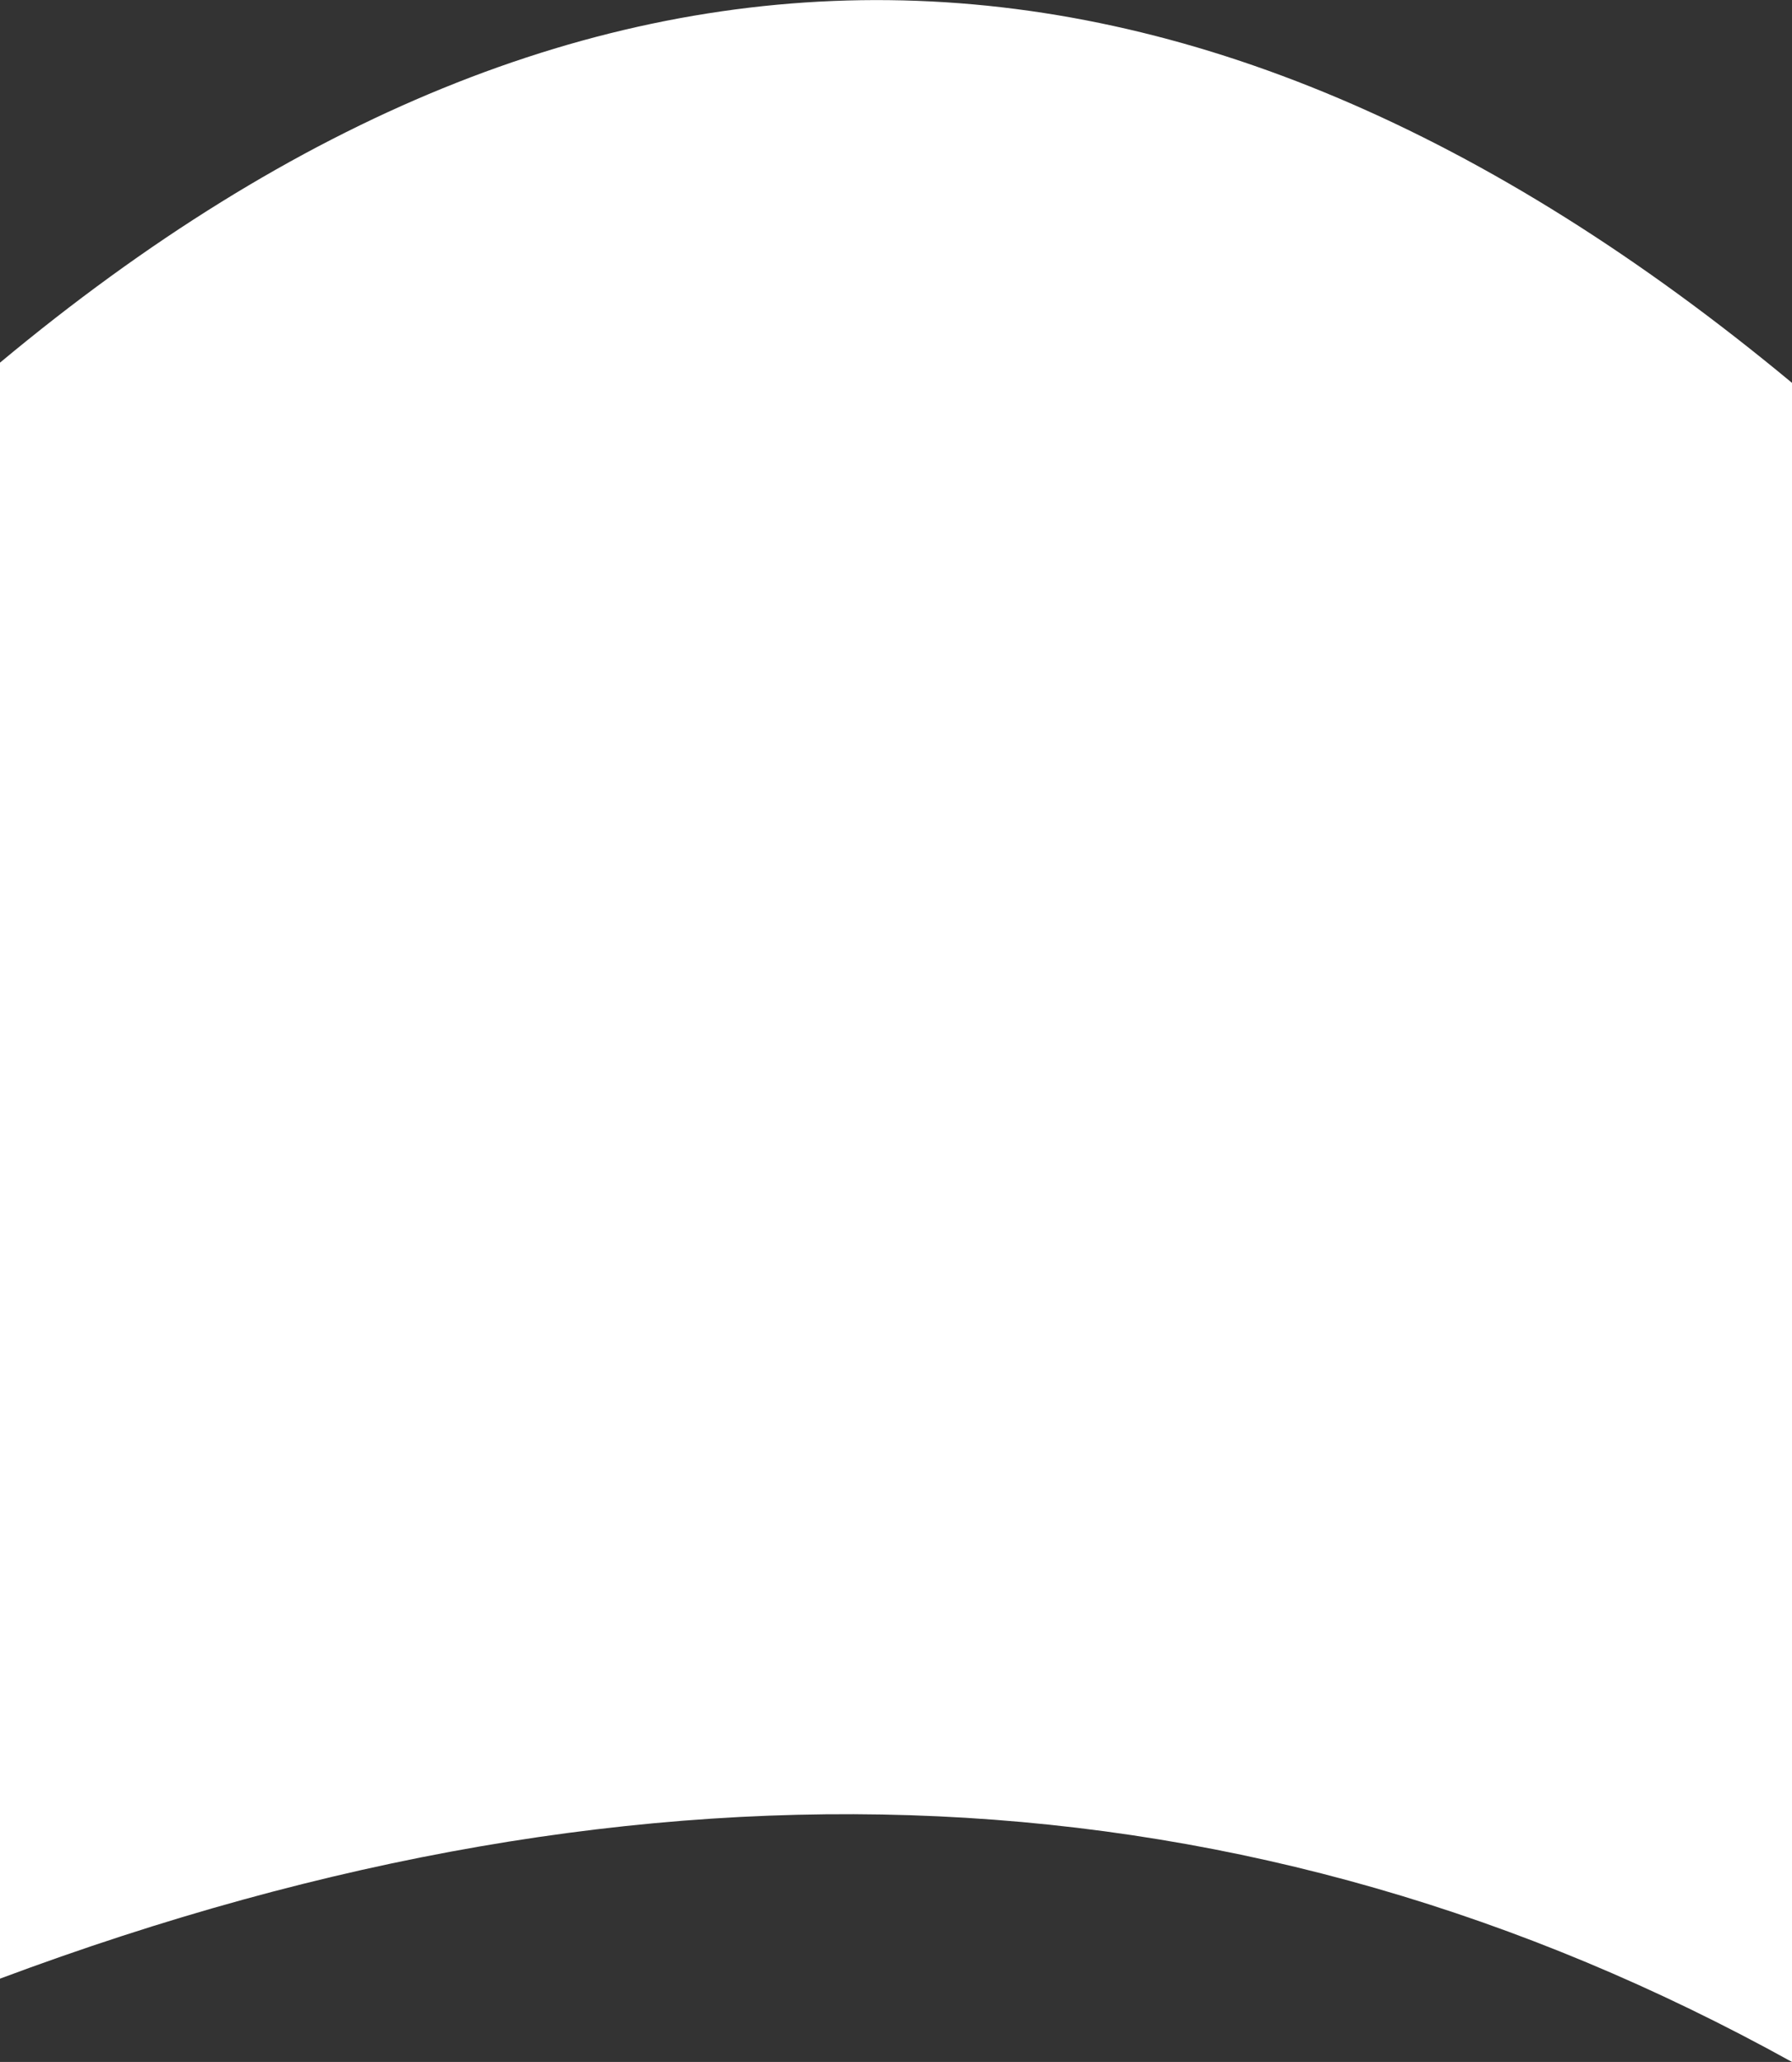 <?xml version="1.0" encoding="UTF-8" standalone="no"?>
<svg xmlns:xlink="http://www.w3.org/1999/xlink" height="168.3px" width="146.35px" xmlns="http://www.w3.org/2000/svg">
  <rect width="100%" height="100%" fill="#333333" stroke="none"/>
  <g transform="matrix(1.0, 0.0, 0.0, 1.0, 10.0, 71.05)">
    <path d="M136.35 -39.8 L136.35 97.25 Q70.05 60.55 -10.0 90.45 L-10.0 -41.45 Q62.05 -101.45 136.35 -39.8" fill="#ffffff" fill-rule="evenodd" stroke="none"/>
  </g>
</svg>
